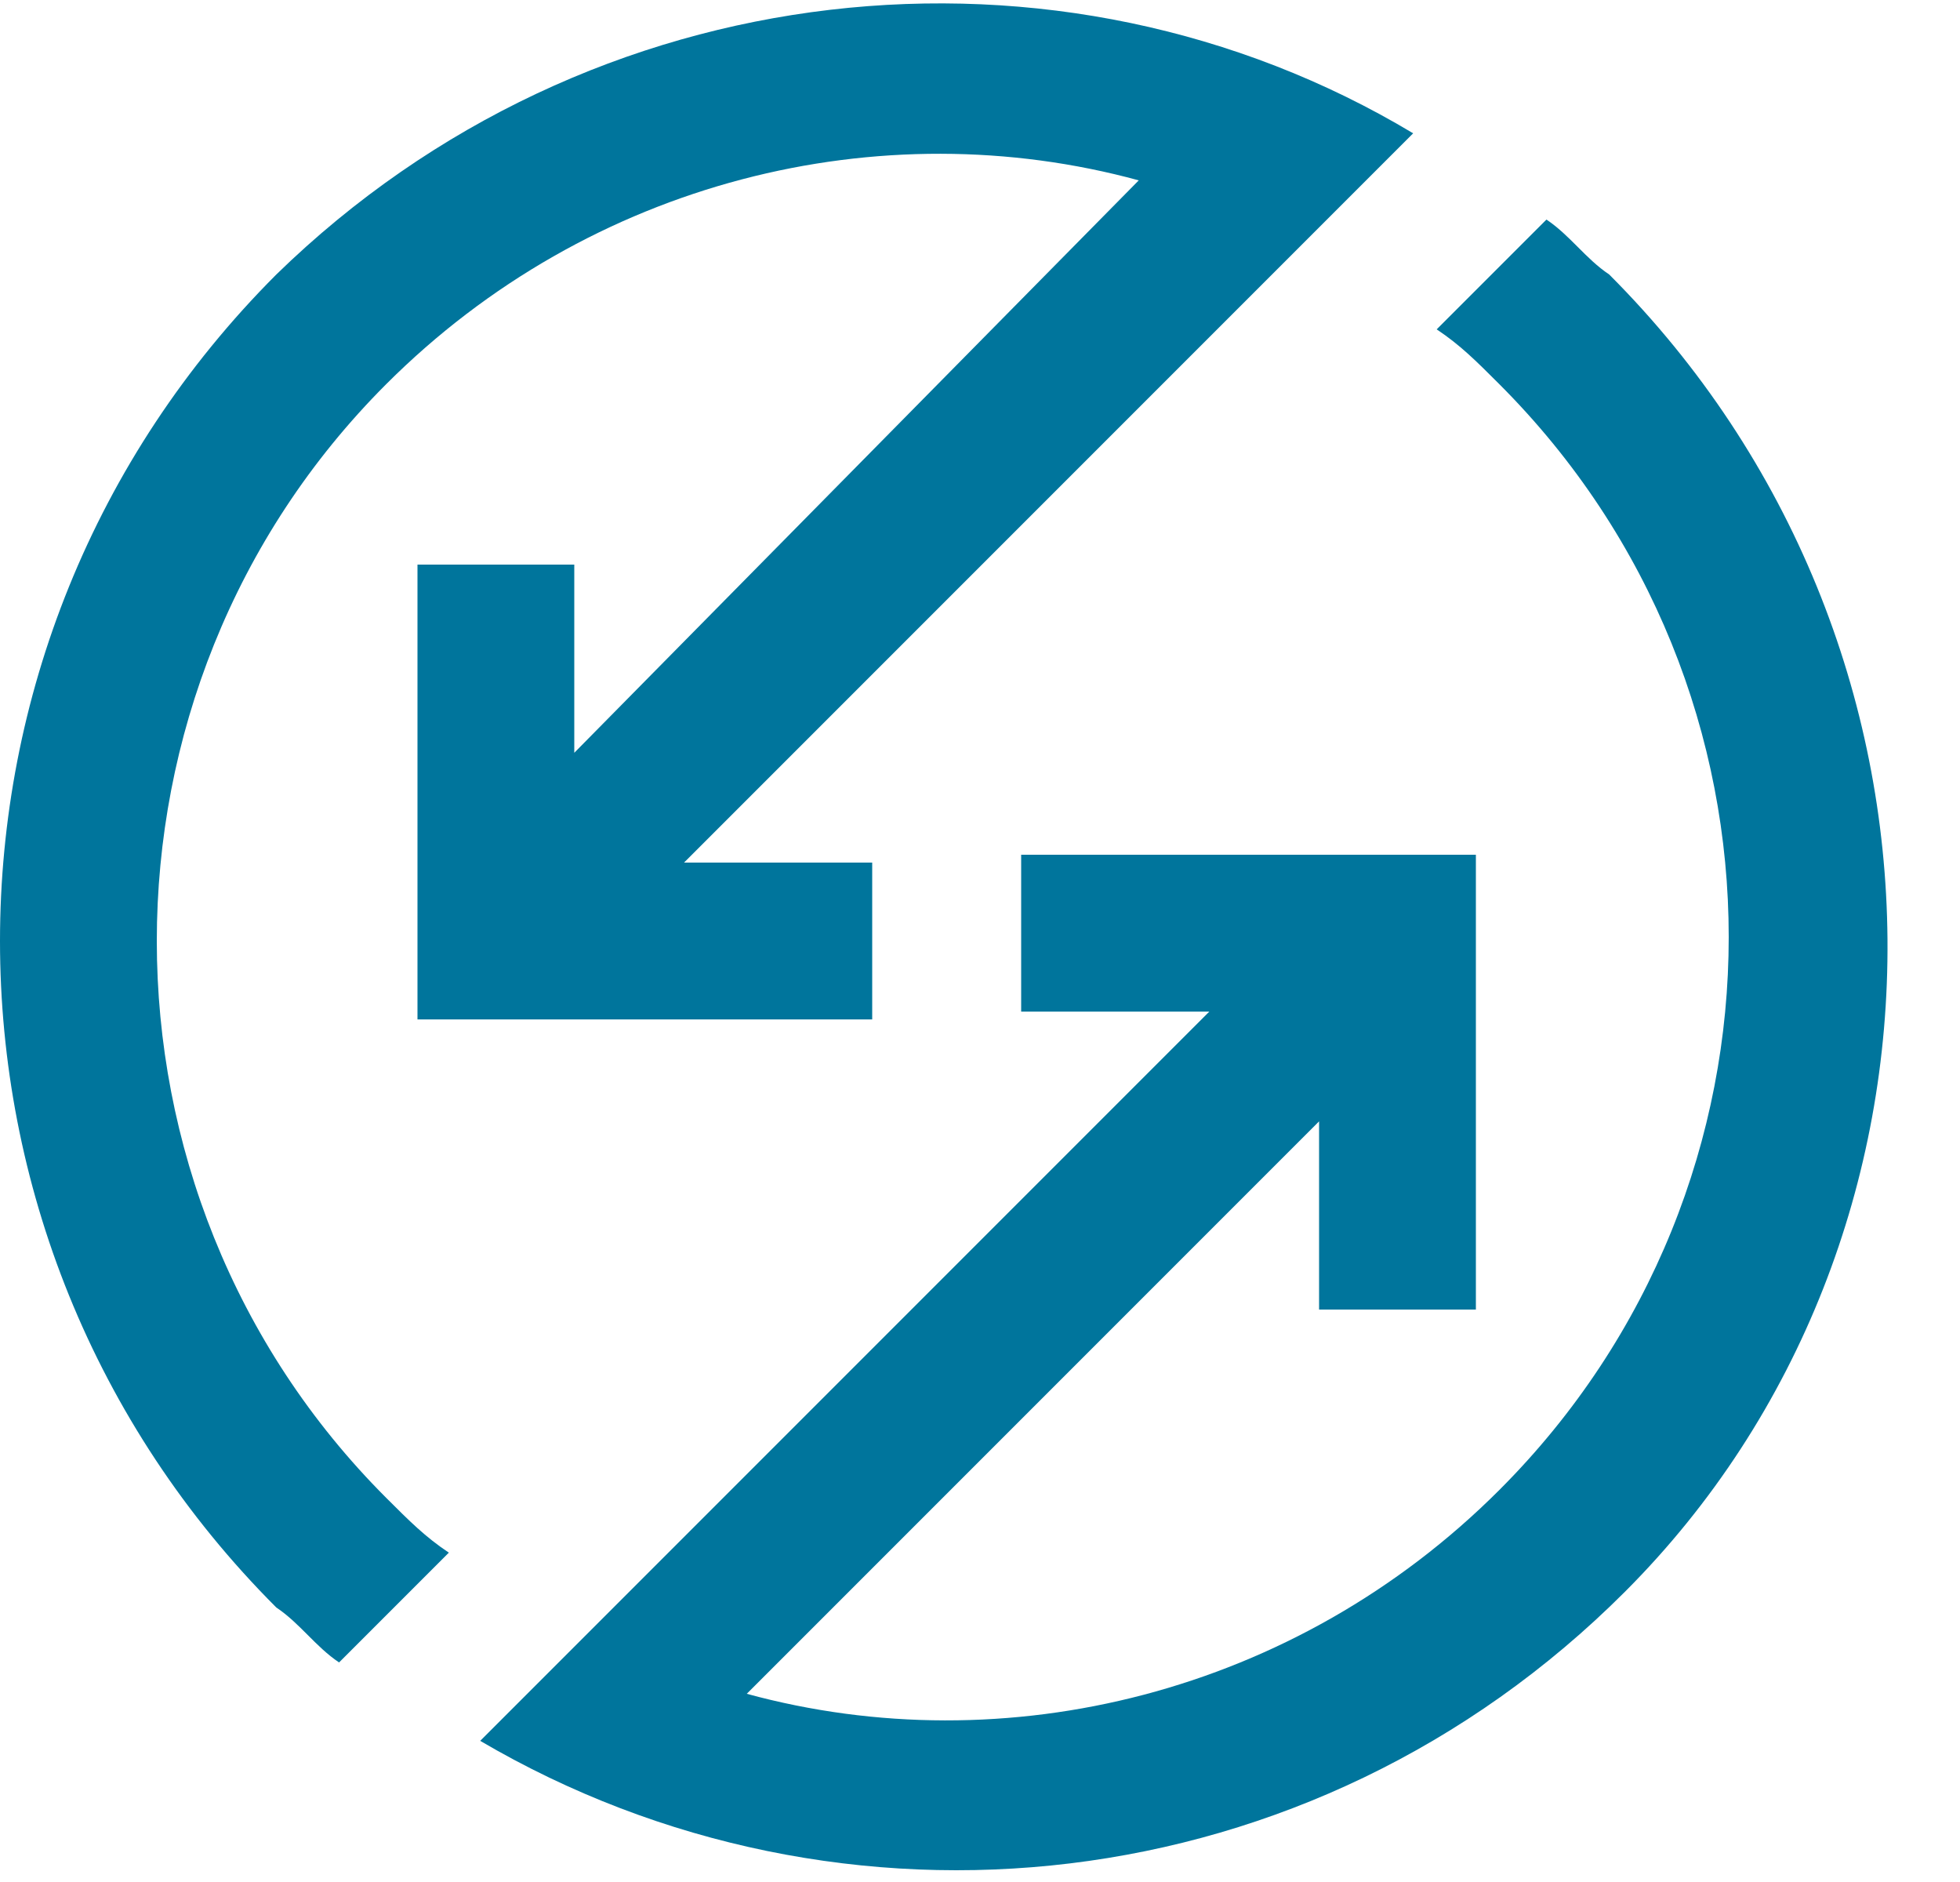 <svg width="25" height="24" viewBox="0 0 25 24" fill="none" xmlns="http://www.w3.org/2000/svg">
<path d="M20.525 3.5C20.225 3.3 20.025 3 19.725 2.8L18.325 4.2C18.625 4.4 18.825 4.6 19.125 4.9C23.025 8.8 23.025 15.1 19.125 19C16.525 21.6 12.825 22.5 9.525 21.6L16.825 14.3V16.7H18.825V10.9H13.025V12.9H15.425L7.025 21.3L6.125 22.2C10.725 24.9 16.725 24.3 20.725 20.3C25.225 15.8 25.225 8.2 20.525 3.5Z" fill="#00759C"/>
<path d="M4.925 4.9C7.525 2.3 11.225 1.4 14.525 2.3L7.325 9.6V7.2H5.325V13H11.125V11H8.725L16.625 3.1L18.025 1.7C13.525 -1 7.525 -0.4 3.525 3.5C-1.175 8.2 -1.175 15.8 3.525 20.5C3.825 20.7 4.025 21 4.325 21.2L5.725 19.8C5.425 19.6 5.225 19.4 4.925 19.1C1.025 15.2 1.025 8.8 4.925 4.9Z" fill="#00759C"/>
</svg>
